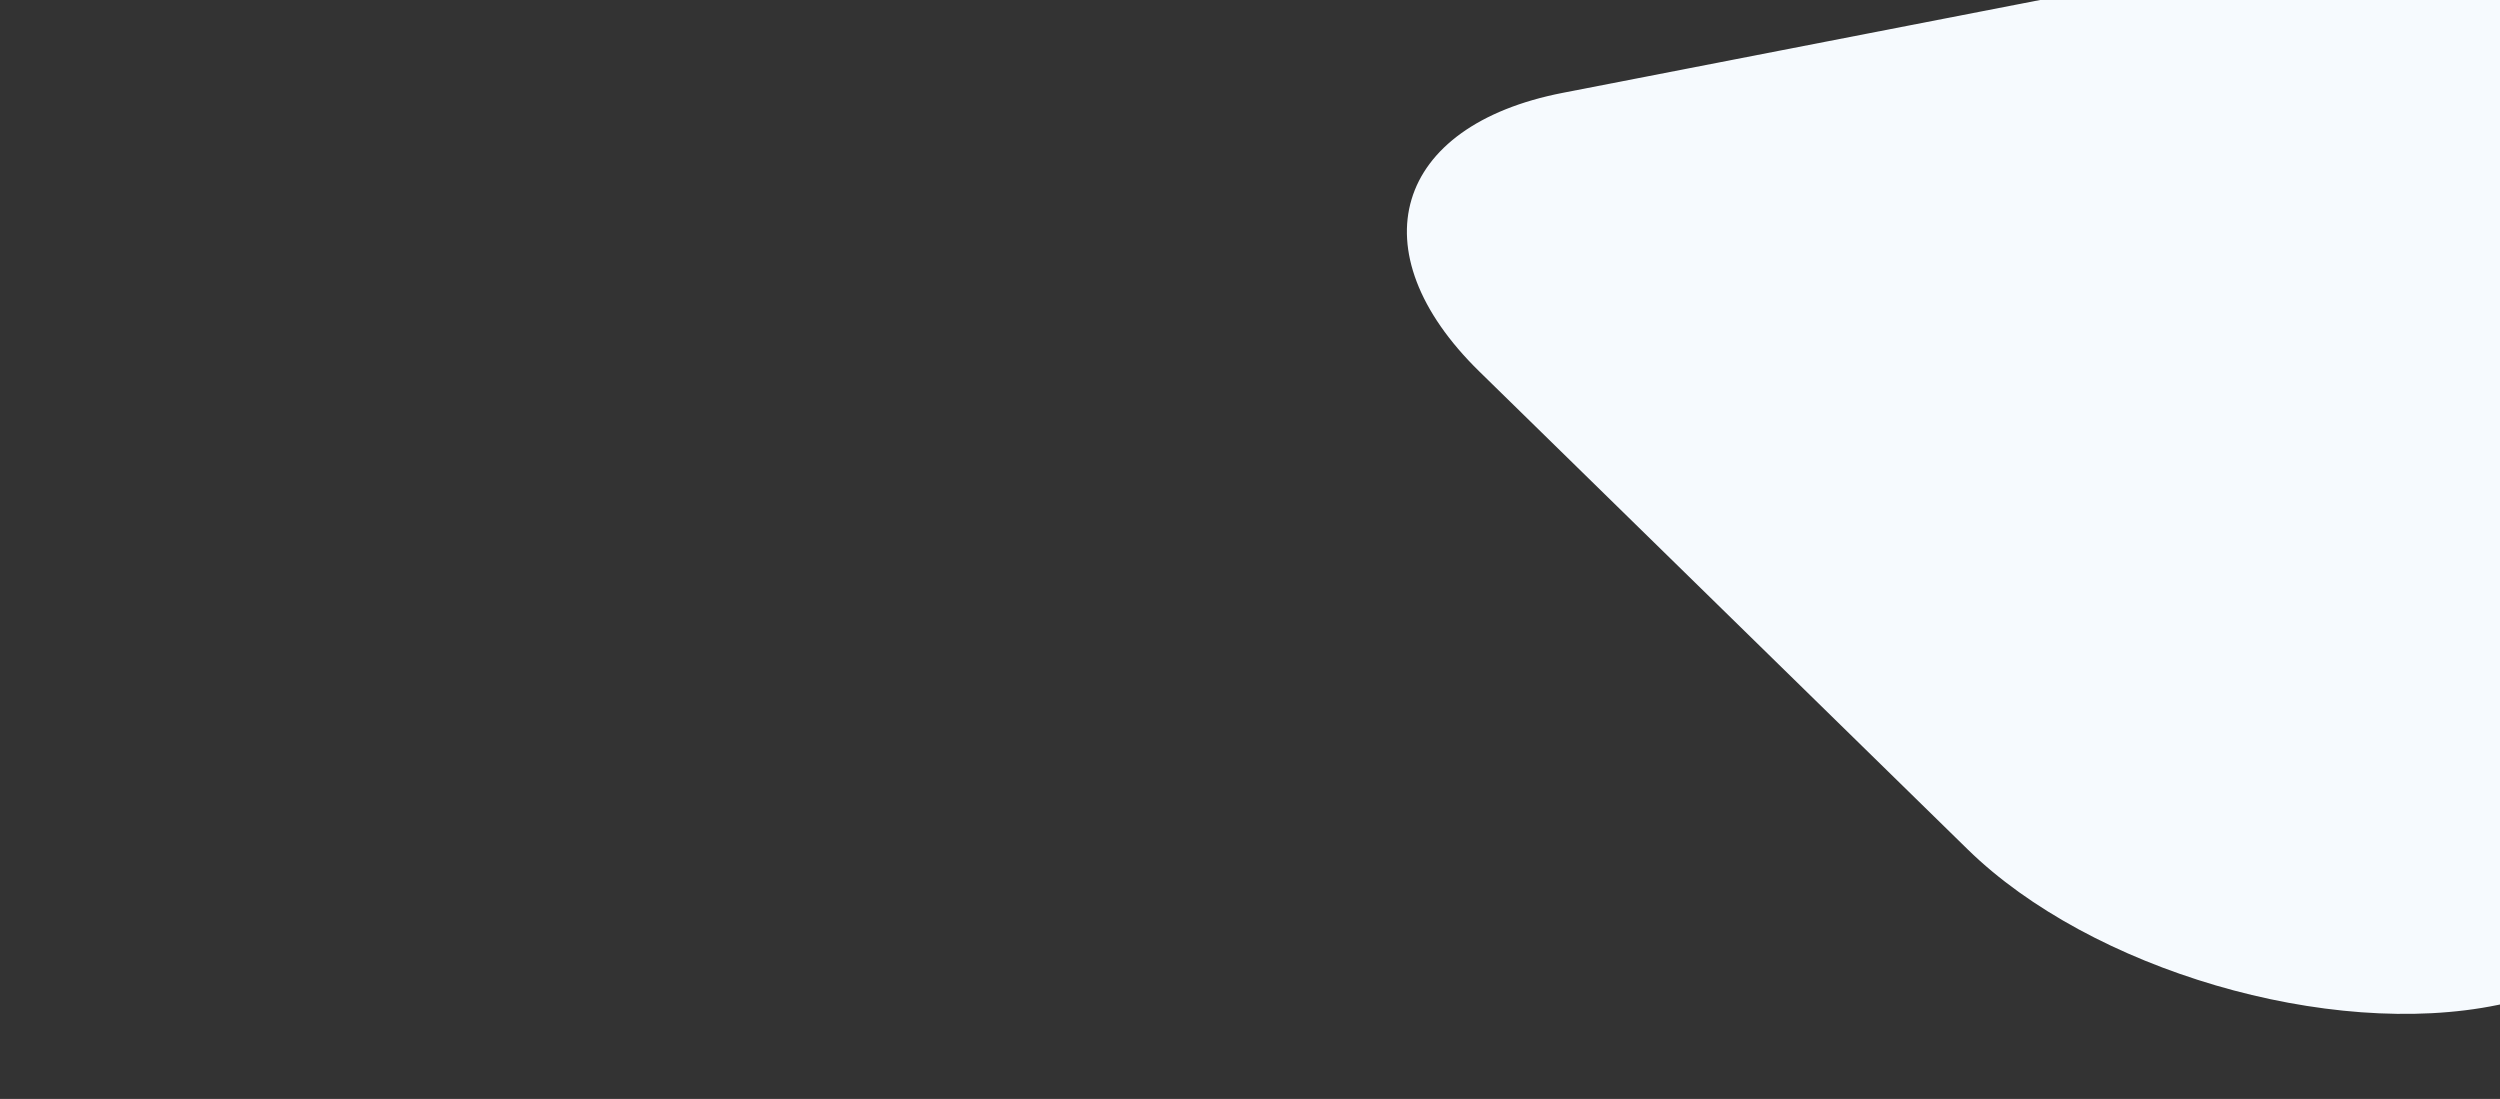 <svg xmlns="http://www.w3.org/2000/svg" xmlns:xlink="http://www.w3.org/1999/xlink" width="1920" height="844" viewBox="0 0 1920 844">
  <rect x="0" y="0" width="1920" height="844" fill="#333333" stroke="none"/>
  <defs>
    <clipPath id="clip-path">
      <rect id="Rectangle_568" data-name="Rectangle 568" width="1920" height="844" transform="translate(6198 1677)" fill="none"/>
    </clipPath>
  </defs>
  <g id="Group_2264" data-name="Group 2264" transform="translate(-6198 -1677)">
    <g id="Group_2263" data-name="Group 2263" clip-path="url(#clip-path)">
      <path id="Path_1846" data-name="Path 1846" d="M7334.1,1962.281l375.1,367.06c94.479,92.456,277.7,146.214,407.146,119.46l89.411-18.482,0,.014,401.771-83.026,30.8-6.374h0L8873.7,2292.29,8697.4,2128.968l-.015,0-234.409-217.143L8344.962,1802.5h0l-36.332-33.654c-96.981-89.835-282.49-142.688-412.238-117.439l-498.146,96.884C7268.488,1773.522,7239.627,1869.824,7334.1,1962.281Z" fill="#f6fafe"/>
    </g>
  </g>
</svg>
